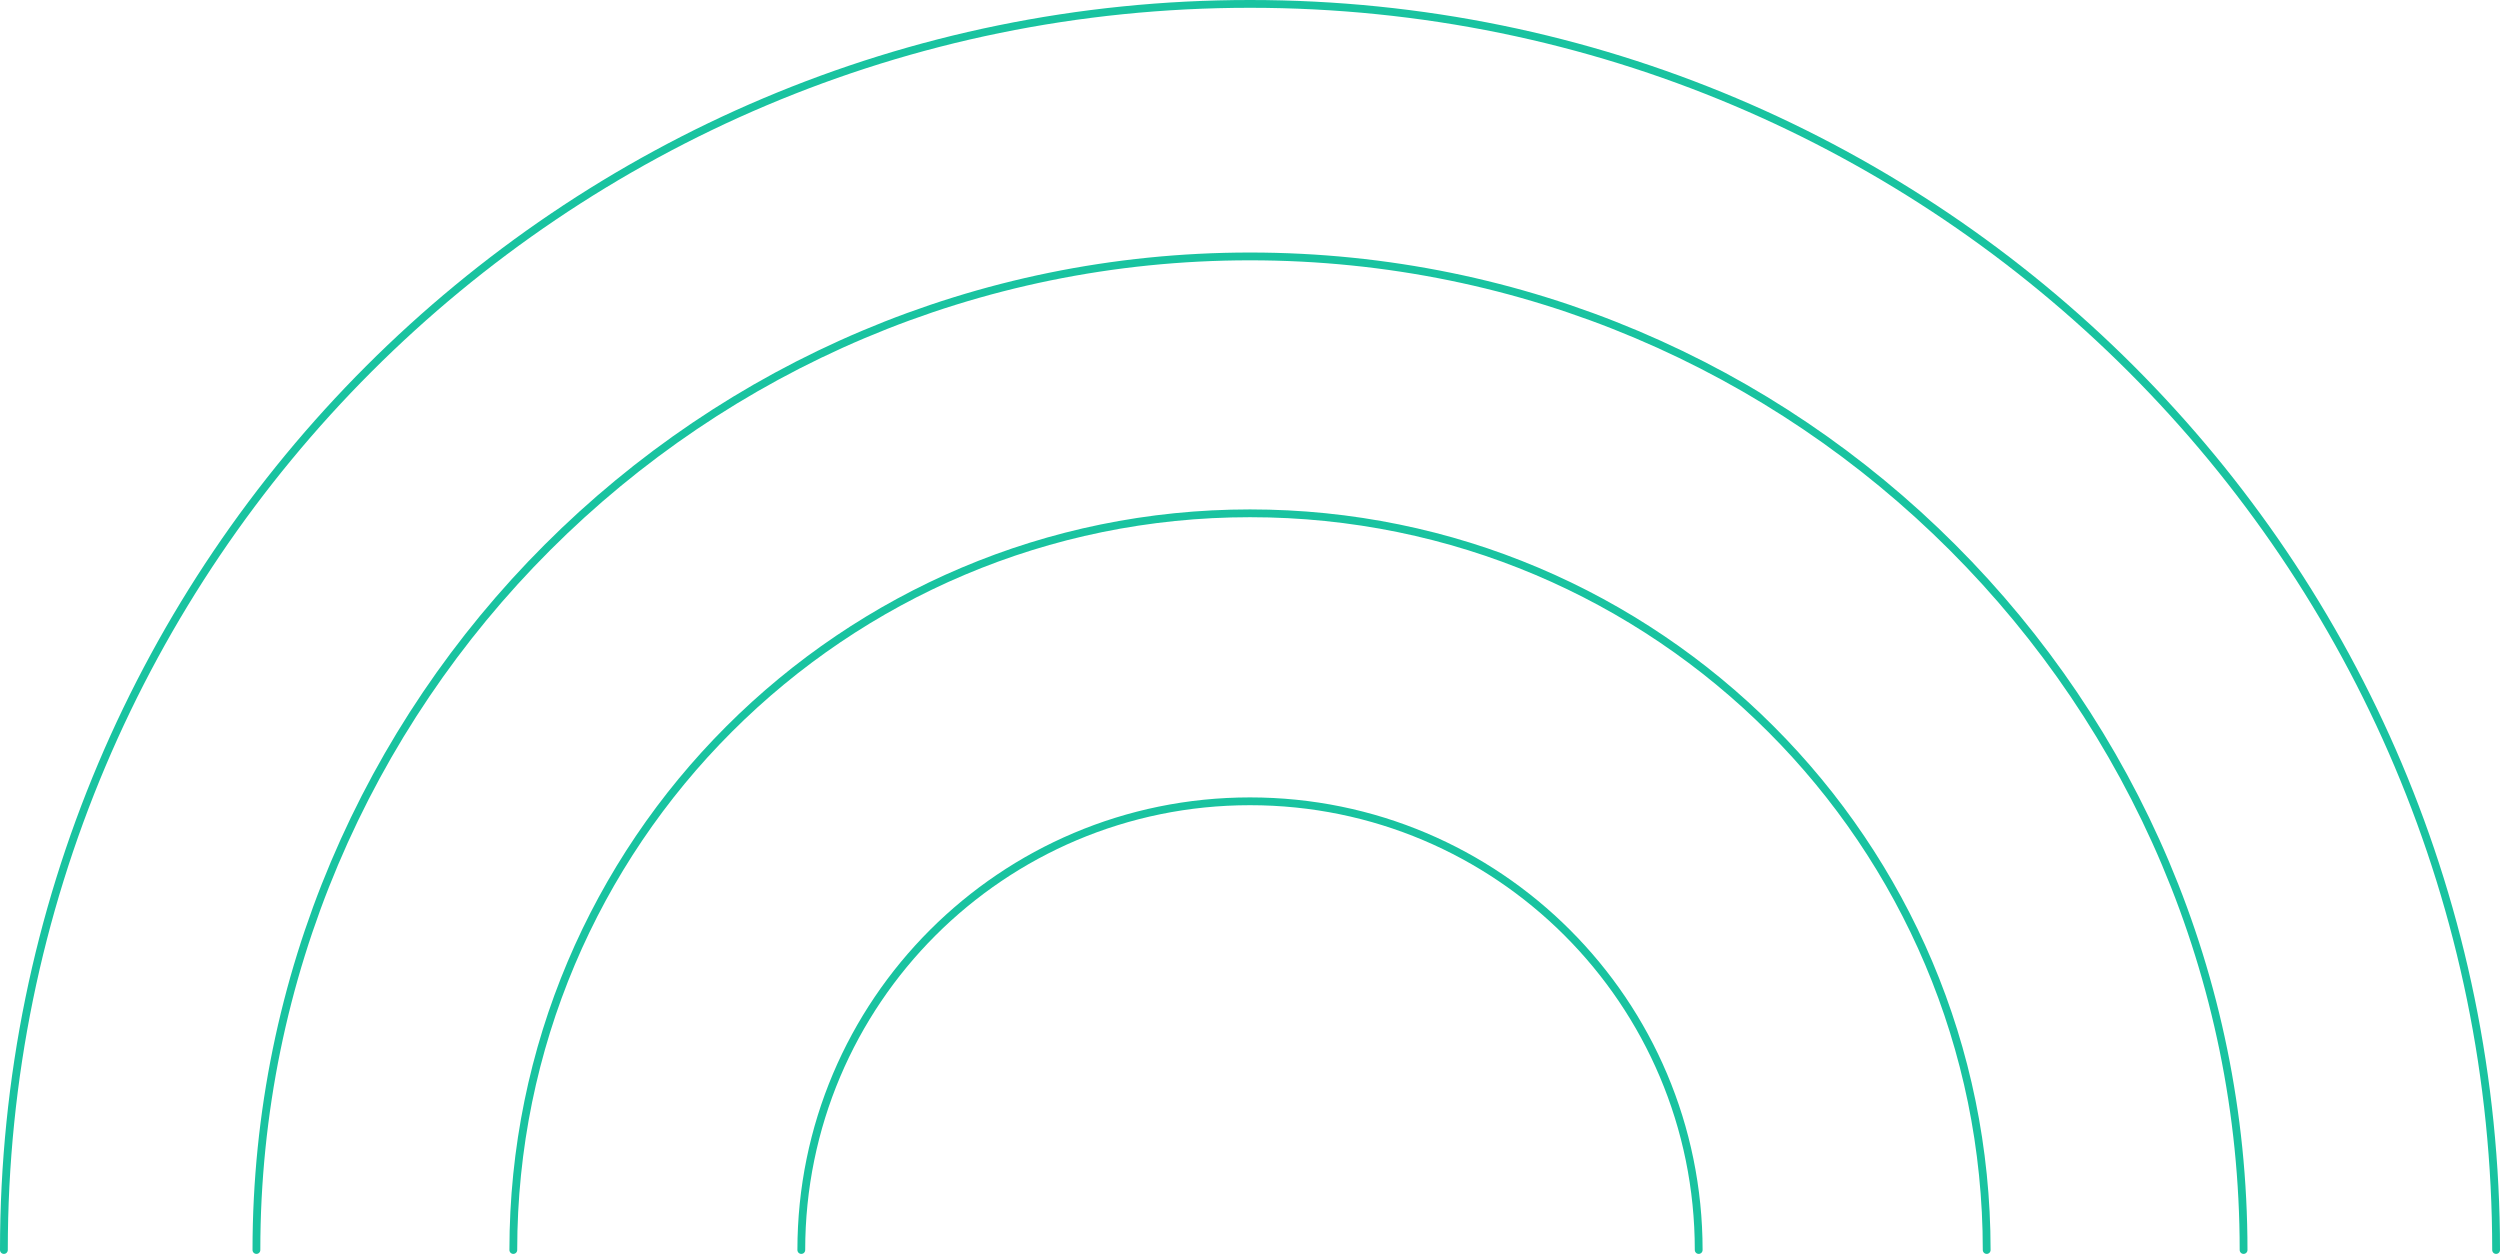 <svg xmlns="http://www.w3.org/2000/svg" id="Capa_2" data-name="Capa 2" viewBox="0 0 320.76 160.88"><defs><style>      .cls-1 {        fill: none;        stroke: #19c3a0;        stroke-linecap: round;        stroke-linejoin: round;      }    </style></defs><g id="Graphic_Elements" data-name="Graphic Elements"><g><path class="cls-1" d="m.5,160.38C.5,72.08,72.08.5,160.38.5s159.88,71.58,159.88,159.88"></path><path class="cls-1" d="m32.9,160.38c0-70.41,57.08-127.48,127.48-127.48s127.48,57.08,127.48,127.48"></path><path class="cls-1" d="m65.86,160.38c0-52.2,42.32-94.52,94.52-94.52s94.52,42.32,94.52,94.52"></path><path class="cls-1" d="m102.81,160.38c0-31.79,25.77-57.57,57.57-57.57s57.57,25.77,57.57,57.57"></path></g></g></svg>